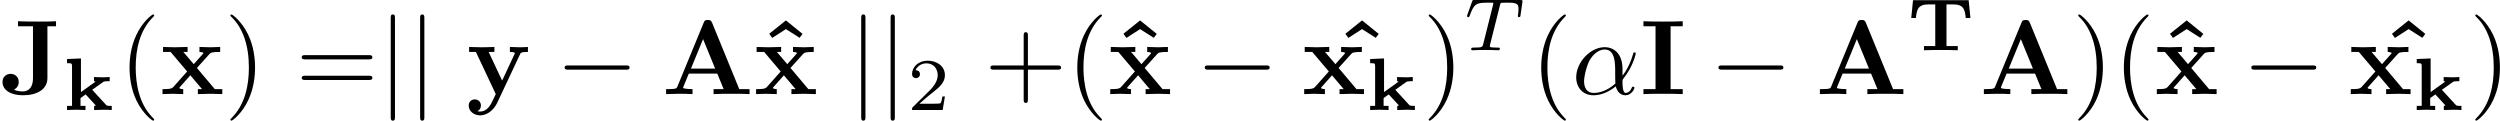 <?xml version='1.0' encoding='UTF-8'?>
<!-- This file was generated by dvisvgm 1.15.1 -->
<svg height='14.201pt' version='1.1' viewBox='61.768 53.937 234.53 11.319' width='294.261pt' xmlns='http://www.w3.org/2000/svg' xmlns:xlink='http://www.w3.org/1999/xlink'>
<defs>
<path d='m5.732 -4.693h-5.216l-0.167 1.667h0.439c0.077 -0.76 0.174 -1.276 1.186 -1.276h0.628v3.912h-1.06v0.391c0.181 -0.014 0.565 -0.021 0.753 -0.021c0.279 0 0.558 -0.007 0.83 -0.007c0.286 0 0.572 0.007 0.858 0.007c0.202 0 0.53 0.007 0.732 0.021v-0.391h-1.06v-3.912h0.621c1.011 0 1.109 0.509 1.186 1.276h0.439l-0.167 -1.667z' id='g0-84'/>
<path d='m1.688 -1.688v-3.152l-1.304 0.056v0.391c0.425 0 0.467 0 0.467 0.286v3.717h-0.467v0.391c0.042 0 0.565 -0.028 0.865 -0.028c0.335 0 0.858 0.028 0.865 0.028v-0.391h-0.467v-0.732l0.481 -0.342l0.879 0.955c0.056 0.063 0.063 0.07 0.063 0.077c0 0.042 -0.091 0.042 -0.146 0.042v0.391c0.3 -0.014 0.607 -0.028 0.907 -0.028c0.251 0 0.495 0.007 0.746 0.028v-0.391c-0.209 0 -0.356 0 -0.418 -0.021c-0.049 -0.007 -0.063 -0.021 -0.146 -0.105l-1.269 -1.381l0.997 -0.711c0.098 -0.07 0.139 -0.098 0.642 -0.098v-0.391c-0.188 0.014 -0.384 0.028 -0.572 0.028c-0.307 0 -0.865 -0.028 -0.9 -0.028v0.391c0.091 0 0.112 0.021 0.139 0.042c-0.014 0.014 -0.063 0.049 -0.084 0.063l-1.276 0.914z' id='g0-107'/>
<path d='m6.565 -2.291c0.169 0 0.349 0 0.349 -0.199s-0.179 -0.199 -0.349 -0.199h-5.39c-0.169 0 -0.349 0 -0.349 0.199s0.179 0.199 0.349 0.199h5.39z' id='g2-0'/>
<path d='m1.584 -7.113c0 -0.179 0 -0.359 -0.199 -0.359s-0.199 0.179 -0.199 0.359v9.245c0 0.179 0 0.359 0.199 0.359s0.199 -0.179 0.199 -0.359v-9.245z' id='g2-106'/>
<path d='m4.722 -6.695c-0.11 -0.259 -0.229 -0.259 -0.399 -0.259c-0.279 0 -0.319 0.08 -0.389 0.259l-2.471 5.998c-0.06 0.149 -0.09 0.229 -0.847 0.229h-0.209v0.468c0.379 -0.01 0.857 -0.03 1.166 -0.03c0.389 0 0.946 0 1.315 0.03v-0.468c-0.02 0 -0.887 0 -0.887 -0.13c0 -0.01 0.03 -0.11 0.04 -0.12l0.498 -1.205h2.67l0.598 1.455h-0.946v0.468c0.379 -0.03 1.325 -0.03 1.753 -0.03c0.399 0 1.275 0 1.624 0.03v-0.468h-0.966l-2.55 -6.227zm-0.847 1.534l1.136 2.77h-2.271l1.136 -2.77z' id='g1-65'/>
<path d='m2.879 -6.366h1.136v-0.468c-0.408 0.03 -1.385 0.03 -1.843 0.03s-1.435 0 -1.843 -0.03v0.468h1.136v5.898h-1.136v0.468c0.408 -0.03 1.385 -0.03 1.843 -0.03s1.435 0 1.843 0.03v-0.468h-1.136v-5.898z' id='g1-73'/>
<path d='m4.443 -6.366h0.807v-0.468c-0.349 0.03 -1.196 0.03 -1.584 0.03c-0.528 0 -1.504 0 -1.983 -0.03v0.468h1.405v4.882c0 0.189 0 1.235 -0.986 1.235c-0.169 0 -0.498 -0.03 -0.797 -0.159v-0.01c0 0 0.448 -0.189 0.448 -0.717c0 -0.538 -0.428 -0.767 -0.757 -0.767c-0.369 0 -0.767 0.249 -0.767 0.767c0 0.767 0.787 1.245 1.923 1.245c1.335 0 2.291 -0.568 2.291 -1.604v-4.872z' id='g1-74'/>
<path d='m2.859 -6.914l-1.564 1.255l0.279 0.389l1.285 -0.827l1.285 0.817l0.279 -0.369l-1.564 -1.265z' id='g1-94'/>
<path d='m3.447 -2.451l1.166 -1.295c0.13 -0.139 0.189 -0.209 1.016 -0.209v-0.468c-0.349 0.02 -0.867 0.03 -0.917 0.03c-0.249 0 -0.747 -0.02 -1.026 -0.03v0.468c0.139 0 0.259 0.02 0.379 0.09c-0.04 0.06 -0.04 0.08 -0.08 0.12l-0.837 0.936l-0.976 -1.146h0.399v-0.468c-0.259 0.01 -0.887 0.03 -1.205 0.03s-0.767 -0.02 -1.096 -0.03v0.468h0.707l1.554 1.833l-1.305 1.465c-0.169 0.189 -0.528 0.189 -1.006 0.189v0.468c0.349 -0.02 0.867 -0.03 0.917 -0.03c0.249 0 0.827 0.02 1.026 0.03v-0.468c-0.179 0 -0.369 -0.05 -0.369 -0.11c0 -0.01 0 -0.02 0.07 -0.1l0.966 -1.086l1.096 1.295h-0.389v0.468c0.259 -0.01 0.867 -0.03 1.196 -0.03c0.319 0 0.767 0.02 1.096 0.03v-0.468h-0.707l-1.674 -1.983z' id='g1-120'/>
<path d='m5.041 -3.746c0.07 -0.139 0.1 -0.209 0.737 -0.209v-0.468c-0.239 0.02 -0.538 0.03 -0.787 0.03s-0.697 -0.02 -0.907 -0.03v0.468c0.02 0 0.468 0 0.468 0.12c0 0.01 -0.04 0.11 -0.05 0.12l-1.146 2.451l-1.265 -2.69h0.538v-0.468c-0.329 0.02 -1.225 0.03 -1.235 0.03c-0.279 0 -0.727 -0.02 -1.136 -0.03v0.468h0.638l1.863 3.955l-0.229 0.478c-0.219 0.478 -0.538 1.156 -1.245 1.156c-0.139 0 -0.159 -0.01 -0.239 -0.04c0.09 -0.04 0.319 -0.179 0.319 -0.528c0 -0.329 -0.239 -0.568 -0.578 -0.568c-0.279 0 -0.568 0.189 -0.568 0.578c0 0.508 0.468 0.917 1.066 0.917c0.767 0 1.345 -0.618 1.614 -1.186l2.142 -4.553z' id='g1-121'/>
<path d='m3.389 -4.219c0.049 -0.202 0.063 -0.223 0.216 -0.237c0.035 -0.007 0.279 -0.007 0.418 -0.007c0.425 0 0.607 0 0.781 0.056c0.314 0.098 0.328 0.3 0.328 0.551c0 0.112 0 0.202 -0.049 0.565l-0.014 0.077c0 0.07 0.049 0.105 0.119 0.105c0.105 0 0.119 -0.063 0.133 -0.174l0.188 -1.332c0 -0.098 -0.084 -0.098 -0.209 -0.098h-4.289c-0.174 0 -0.188 0 -0.237 0.146l-0.439 1.234c-0.007 0.028 -0.035 0.091 -0.035 0.126c0 0.028 0.014 0.098 0.119 0.098c0.091 0 0.105 -0.035 0.146 -0.167c0.404 -1.116 0.635 -1.186 1.695 -1.186h0.293c0.209 0 0.216 0.007 0.216 0.07c0 0.007 0 0.042 -0.028 0.146l-0.921 3.668c-0.063 0.258 -0.084 0.328 -0.816 0.328c-0.251 0 -0.314 0 -0.314 0.153c0 0.021 0.014 0.098 0.119 0.098c0.195 0 0.404 -0.021 0.6 -0.021s0.404 -0.007 0.6 -0.007s0.432 0 0.628 0.007c0.188 0.007 0.398 0.021 0.586 0.021c0.056 0 0.16 0 0.16 -0.153c0 -0.098 -0.07 -0.098 -0.286 -0.098c-0.133 0 -0.272 -0.007 -0.404 -0.014c-0.237 -0.021 -0.251 -0.049 -0.251 -0.133c0 -0.049 0 -0.063 0.028 -0.16l0.921 -3.661z' id='g4-84'/>
<path d='m4.752 -2.351c0 -1.564 -0.927 -2.052 -1.664 -2.052c-1.365 0 -2.68 1.425 -2.68 2.829c0 0.927 0.598 1.684 1.614 1.684c0.628 0 1.345 -0.229 2.102 -0.837c0.13 0.528 0.458 0.837 0.907 0.837c0.528 0 0.837 -0.548 0.837 -0.707c0 -0.07 -0.06 -0.1 -0.12 -0.1c-0.07 0 -0.1 0.03 -0.13 0.1c-0.179 0.488 -0.538 0.488 -0.558 0.488c-0.309 0 -0.309 -0.777 -0.309 -1.016c0 -0.209 0 -0.229 0.1 -0.349c0.936 -1.176 1.146 -2.331 1.146 -2.341c0 -0.02 -0.01 -0.1 -0.12 -0.1c-0.1 0 -0.1 0.03 -0.149 0.209c-0.179 0.628 -0.508 1.385 -0.976 1.973v-0.618zm-0.667 1.365c-0.877 0.767 -1.644 0.877 -2.042 0.877c-0.598 0 -0.897 -0.448 -0.897 -1.086c0 -0.488 0.259 -1.564 0.578 -2.072c0.468 -0.727 1.006 -0.917 1.355 -0.917c0.986 0 0.986 1.305 0.986 2.082c0 0.369 0 0.946 0.02 1.116z' id='g3-11'/>
<path d='m3.298 2.391c0 -0.03 0 -0.05 -0.169 -0.219c-1.245 -1.255 -1.564 -3.138 -1.564 -4.663c0 -1.734 0.379 -3.467 1.604 -4.712c0.13 -0.12 0.13 -0.139 0.13 -0.169c0 -0.07 -0.04 -0.1 -0.1 -0.1c-0.1 0 -0.996 0.677 -1.584 1.943c-0.508 1.096 -0.628 2.202 -0.628 3.039c0 0.777 0.11 1.983 0.658 3.108c0.598 1.225 1.455 1.873 1.554 1.873c0.06 0 0.1 -0.03 0.1 -0.1z' id='g5-40'/>
<path d='m2.879 -2.491c0 -0.777 -0.11 -1.983 -0.658 -3.108c-0.598 -1.225 -1.455 -1.873 -1.554 -1.873c-0.06 0 -0.1 0.04 -0.1 0.1c0 0.03 0 0.05 0.189 0.229c0.976 0.986 1.544 2.57 1.544 4.653c0 1.704 -0.369 3.457 -1.604 4.712c-0.13 0.12 -0.13 0.139 -0.13 0.169c0 0.06 0.04 0.1 0.1 0.1c0.1 0 0.996 -0.677 1.584 -1.943c0.508 -1.096 0.628 -2.202 0.628 -3.039z' id='g5-41'/>
<path d='m4.075 -2.291h2.78c0.139 0 0.329 0 0.329 -0.199s-0.189 -0.199 -0.329 -0.199h-2.78v-2.79c0 -0.139 0 -0.329 -0.199 -0.329s-0.199 0.189 -0.199 0.329v2.79h-2.79c-0.139 0 -0.329 0 -0.329 0.199s0.189 0.199 0.329 0.199h2.79v2.79c0 0.139 0 0.329 0.199 0.329s0.199 -0.189 0.199 -0.329v-2.79z' id='g5-43'/>
<path d='m6.844 -3.258c0.149 0 0.339 0 0.339 -0.199s-0.189 -0.199 -0.329 -0.199h-5.968c-0.139 0 -0.329 0 -0.329 0.199s0.189 0.199 0.339 0.199h5.948zm0.01 1.933c0.139 0 0.329 0 0.329 -0.199s-0.189 -0.199 -0.339 -0.199h-5.948c-0.149 0 -0.339 0 -0.339 0.199s0.189 0.199 0.329 0.199h5.968z' id='g5-61'/>
<path d='m3.522 -1.269h-0.237c-0.021 0.153 -0.091 0.565 -0.181 0.635c-0.056 0.042 -0.593 0.042 -0.69 0.042h-1.283c0.732 -0.649 0.976 -0.844 1.395 -1.172c0.516 -0.411 0.997 -0.844 0.997 -1.506c0 -0.844 -0.739 -1.36 -1.632 -1.36c-0.865 0 -1.451 0.607 -1.451 1.248c0 0.356 0.3 0.391 0.37 0.391c0.167 0 0.37 -0.119 0.37 -0.37c0 -0.126 -0.049 -0.37 -0.411 -0.37c0.216 -0.495 0.69 -0.649 1.018 -0.649c0.697 0 1.06 0.544 1.06 1.109c0 0.607 -0.432 1.088 -0.656 1.339l-1.681 1.66c-0.07 0.063 -0.07 0.077 -0.07 0.272h2.873l0.209 -1.269z' id='g6-50'/>
</defs>
<g id='page1'>
<use x='61.768' xlink:href='#g1-74' y='62.765'/>
<use x='67.668' xlink:href='#g0-107' y='64.259'/>
<use x='72.928' xlink:href='#g5-40' y='62.765'/>
<use x='76.788' xlink:href='#g1-120' y='62.765'/>
<use x='82.812' xlink:href='#g5-41' y='62.765'/>
<use x='89.513' xlink:href='#g5-61' y='62.765'/>
<use x='97.233' xlink:href='#g2-106' y='62.765'/>
<use x='99.99' xlink:href='#g2-106' y='62.765'/>
<use x='105.514' xlink:href='#g1-121' y='62.765'/>
<use x='113.911' xlink:href='#g2-0' y='62.765'/>
<use x='123.845' xlink:href='#g1-65' y='62.765'/>
<use x='132.634' xlink:href='#g1-94' y='62.765'/>
<use x='132.474' xlink:href='#g1-120' y='62.765'/>
<use x='141.372' xlink:href='#g2-106' y='62.765'/>
<use x='144.129' xlink:href='#g2-106' y='62.765'/>
<use x='146.887' xlink:href='#g6-50' y='64.259'/>
<use x='154.123' xlink:href='#g5-43' y='62.765'/>
<use x='161.843' xlink:href='#g5-40' y='62.765'/>
<use x='165.862' xlink:href='#g1-94' y='62.765'/>
<use x='165.703' xlink:href='#g1-120' y='62.765'/>
<use x='173.964' xlink:href='#g2-0' y='62.765'/>
<use x='186.686' xlink:href='#g1-94' y='62.765'/>
<use x='183.897' xlink:href='#g1-120' y='62.765'/>
<use x='189.921' xlink:href='#g0-107' y='64.259'/>
<use x='195.232' xlink:href='#g5-41' y='62.765'/>
<use x='199.092' xlink:href='#g4-84' y='58.651'/>
<use x='205.368' xlink:href='#g5-40' y='62.765'/>
<use x='209.228' xlink:href='#g3-11' y='62.765'/>
<use x='215.614' xlink:href='#g1-73' y='62.765'/>
<use x='222.157' xlink:href='#g2-0' y='62.765'/>
<use x='232.091' xlink:href='#g1-65' y='62.765'/>
<use x='240.72' xlink:href='#g0-84' y='58.651'/>
<use x='247.475' xlink:href='#g1-65' y='62.765'/>
<use x='256.17' xlink:href='#g5-41' y='62.765'/>
<use x='260.029' xlink:href='#g5-40' y='62.765'/>
<use x='264.049' xlink:href='#g1-94' y='62.765'/>
<use x='263.889' xlink:href='#g1-120' y='62.765'/>
<use x='272.15' xlink:href='#g2-0' y='62.765'/>
<use x='284.873' xlink:href='#g1-94' y='62.765'/>
<use x='282.084' xlink:href='#g1-120' y='62.765'/>
<use x='288.108' xlink:href='#g0-107' y='64.259'/>
<use x='293.419' xlink:href='#g5-41' y='62.765'/>
</g>
</svg>
